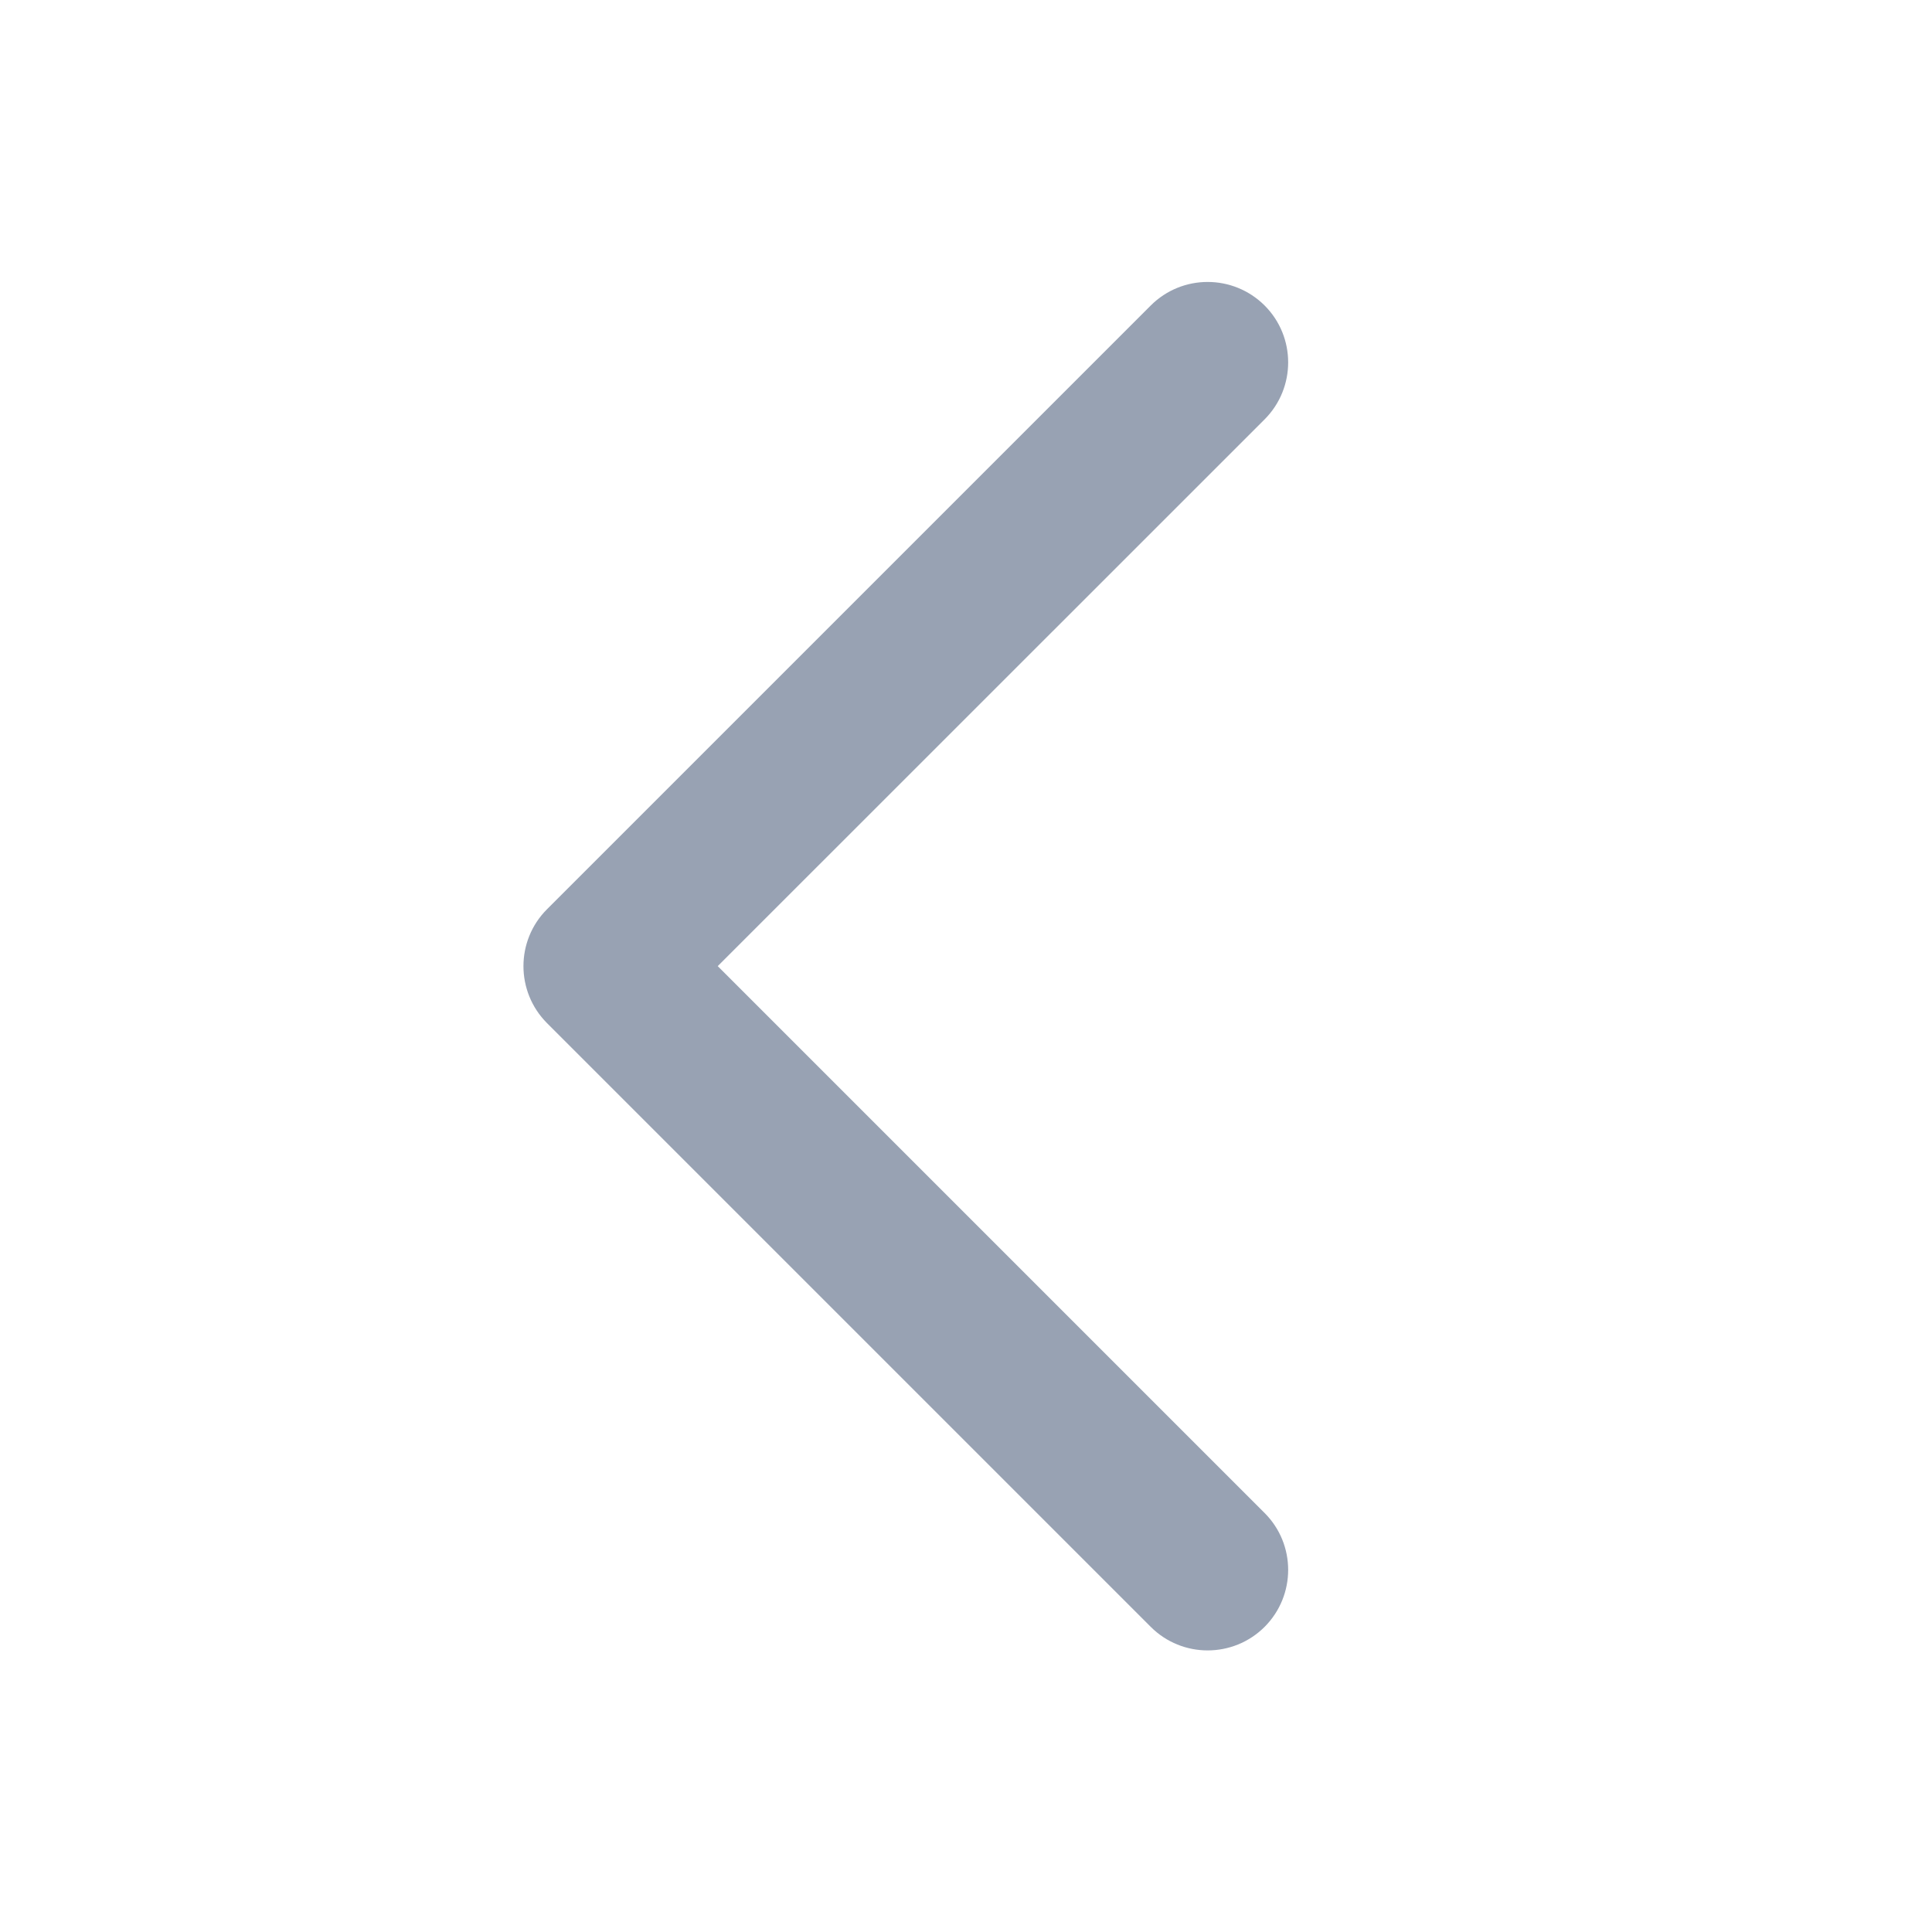<svg width="16" height="16" viewBox="0 0 16 16" fill="none" xmlns="http://www.w3.org/2000/svg">
<path fill-rule="evenodd" clip-rule="evenodd" d="M10.473 13.473C10.212 13.733 9.79 13.733 9.53 13.473L4.53 8.473C4.27 8.212 4.27 7.79 4.53 7.53L9.53 2.53C9.79 2.27 10.212 2.27 10.473 2.53C10.733 2.79 10.733 3.212 10.473 3.473L5.944 8.001L10.473 12.53C10.733 12.79 10.733 13.212 10.473 13.473Z" fill="#98A2B3"/>
</svg>
